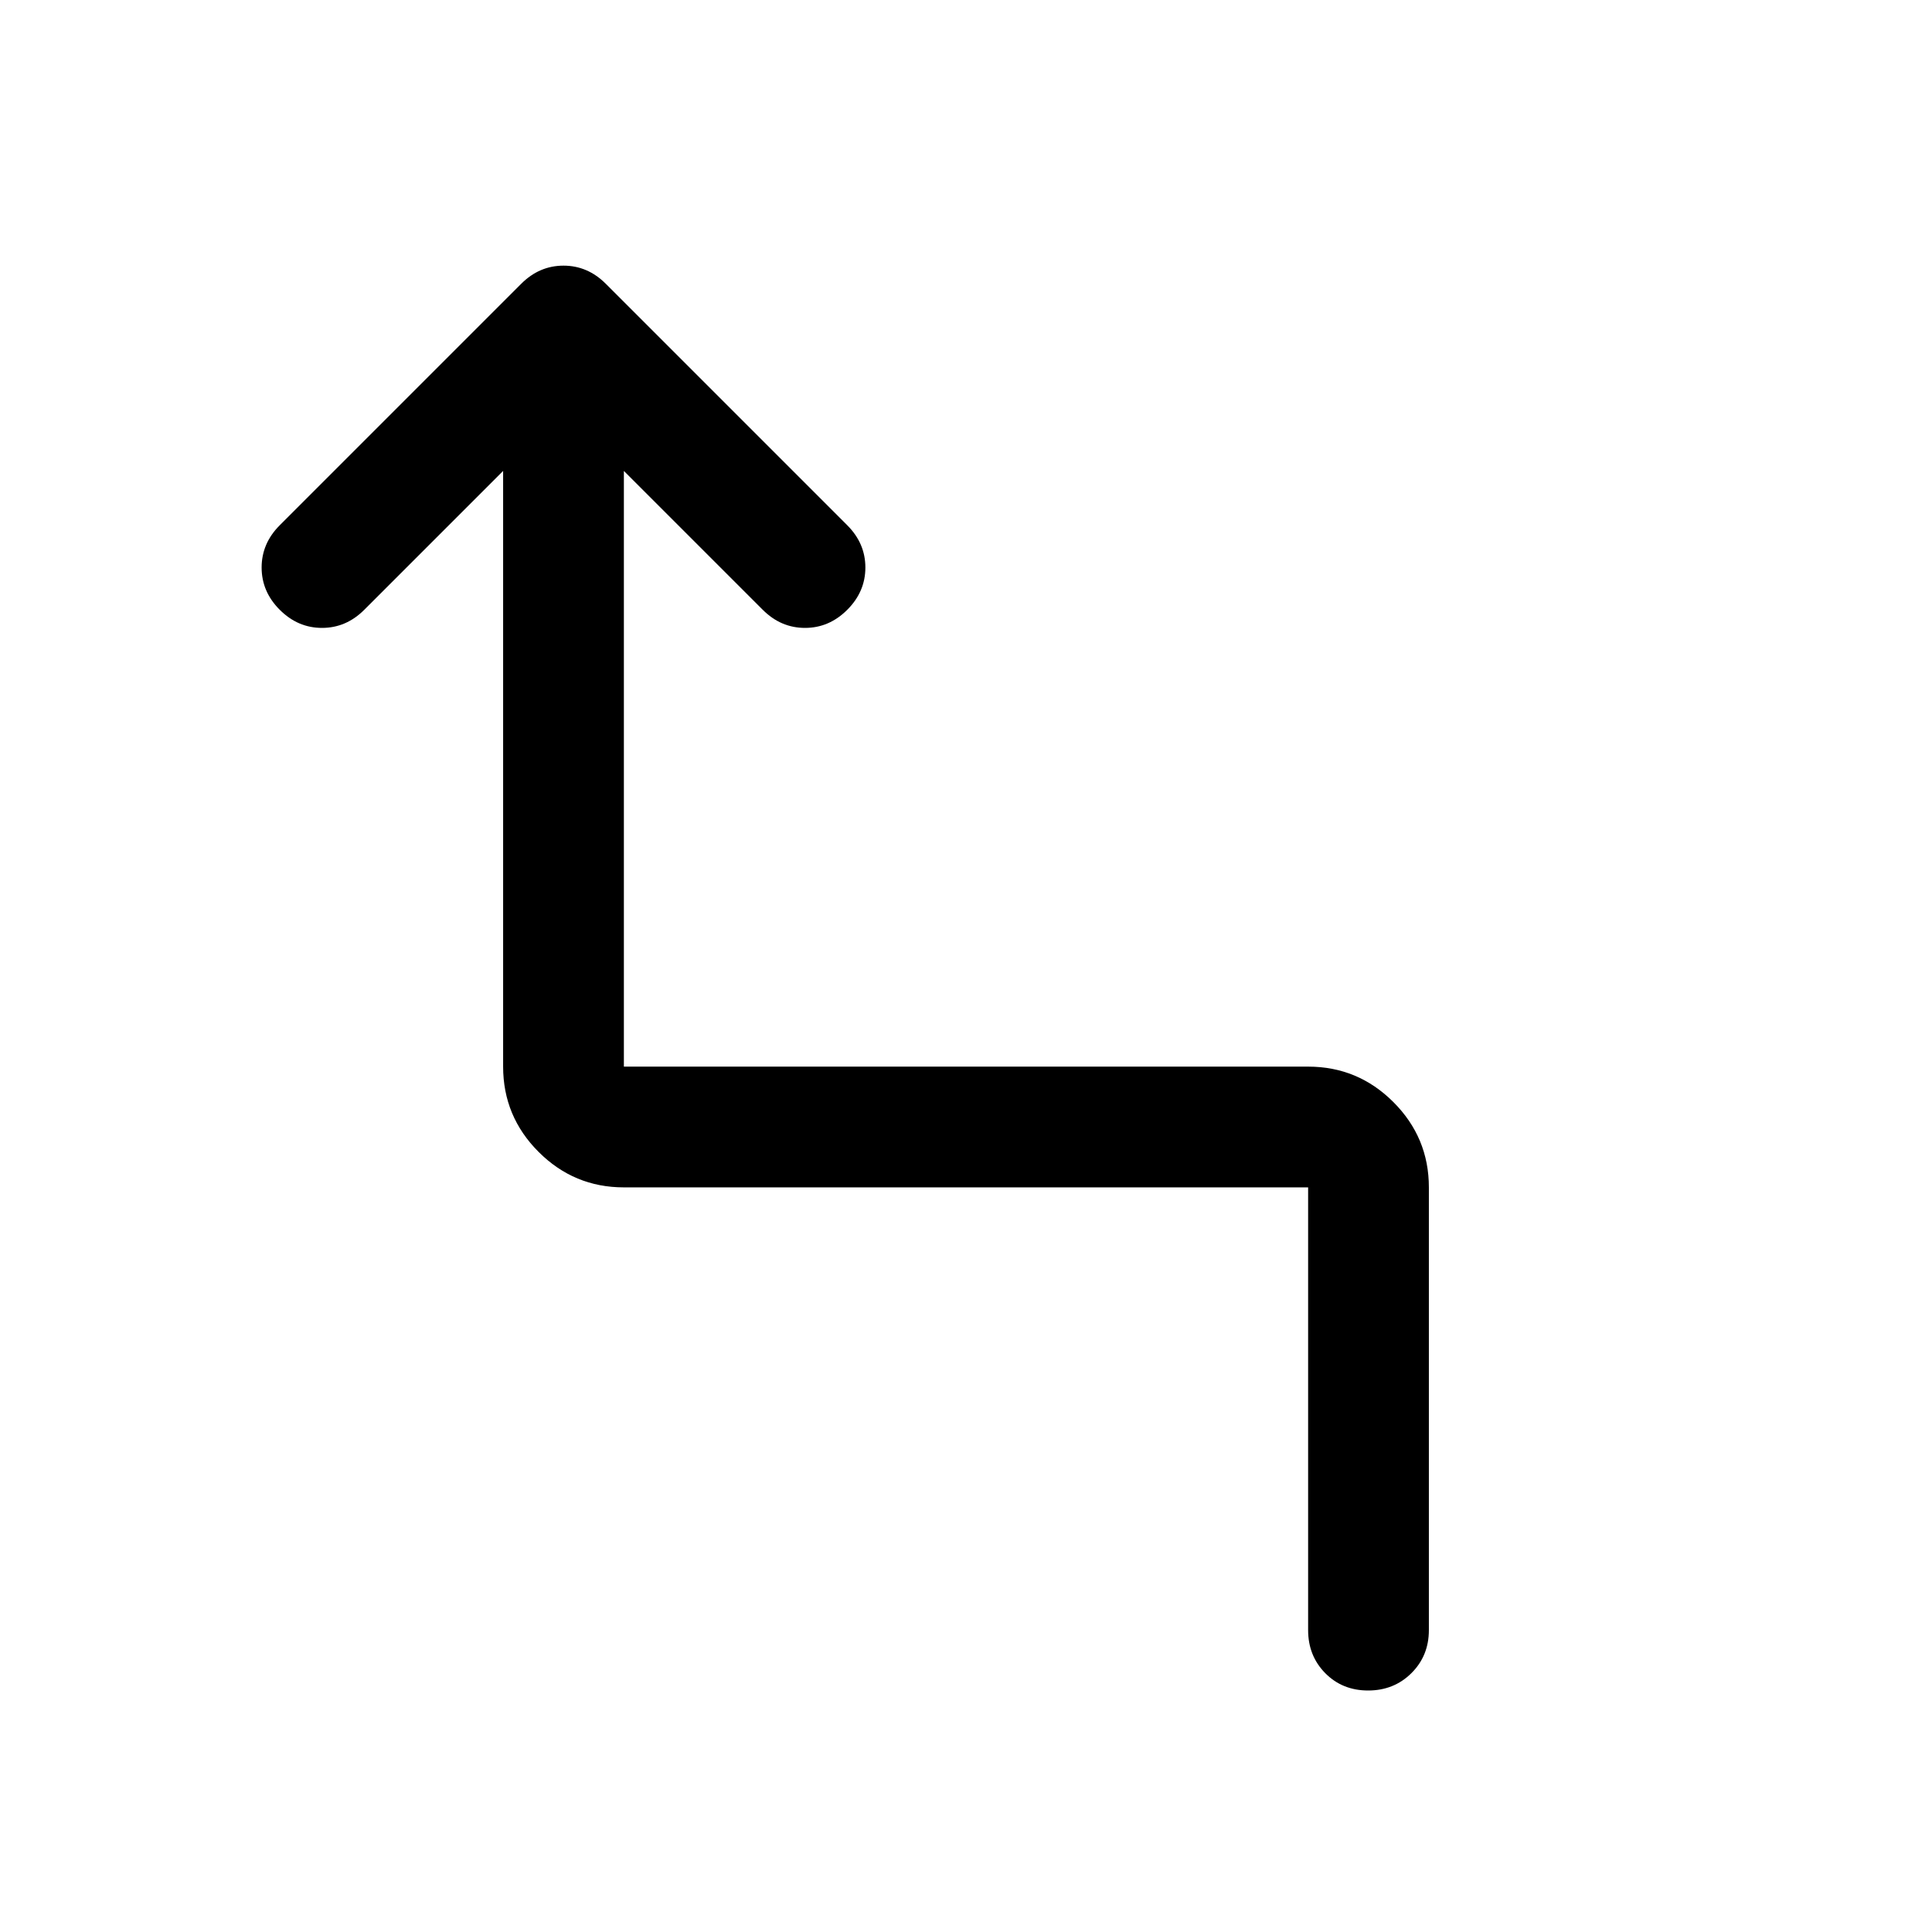 <svg xmlns="http://www.w3.org/2000/svg" width="48" height="48" viewBox="0 -960 960 960"><path d="M650-150v-220H310q-24.75 0-42.375-17.625T250-430v-296l-69 69q-9 9-21 9t-21-9q-9-9-9-21t9-21l120-120q9-9 21-9t21 9l120 120q9 9 9 21t-9 21q-9 9-21 9t-21-9l-69-69v296h340q24.75 0 42.375 17.625T710-370v220q0 12.75-8.675 21.375-8.676 8.625-21.5 8.625-12.825 0-21.325-8.625T650-150Z"/></svg>